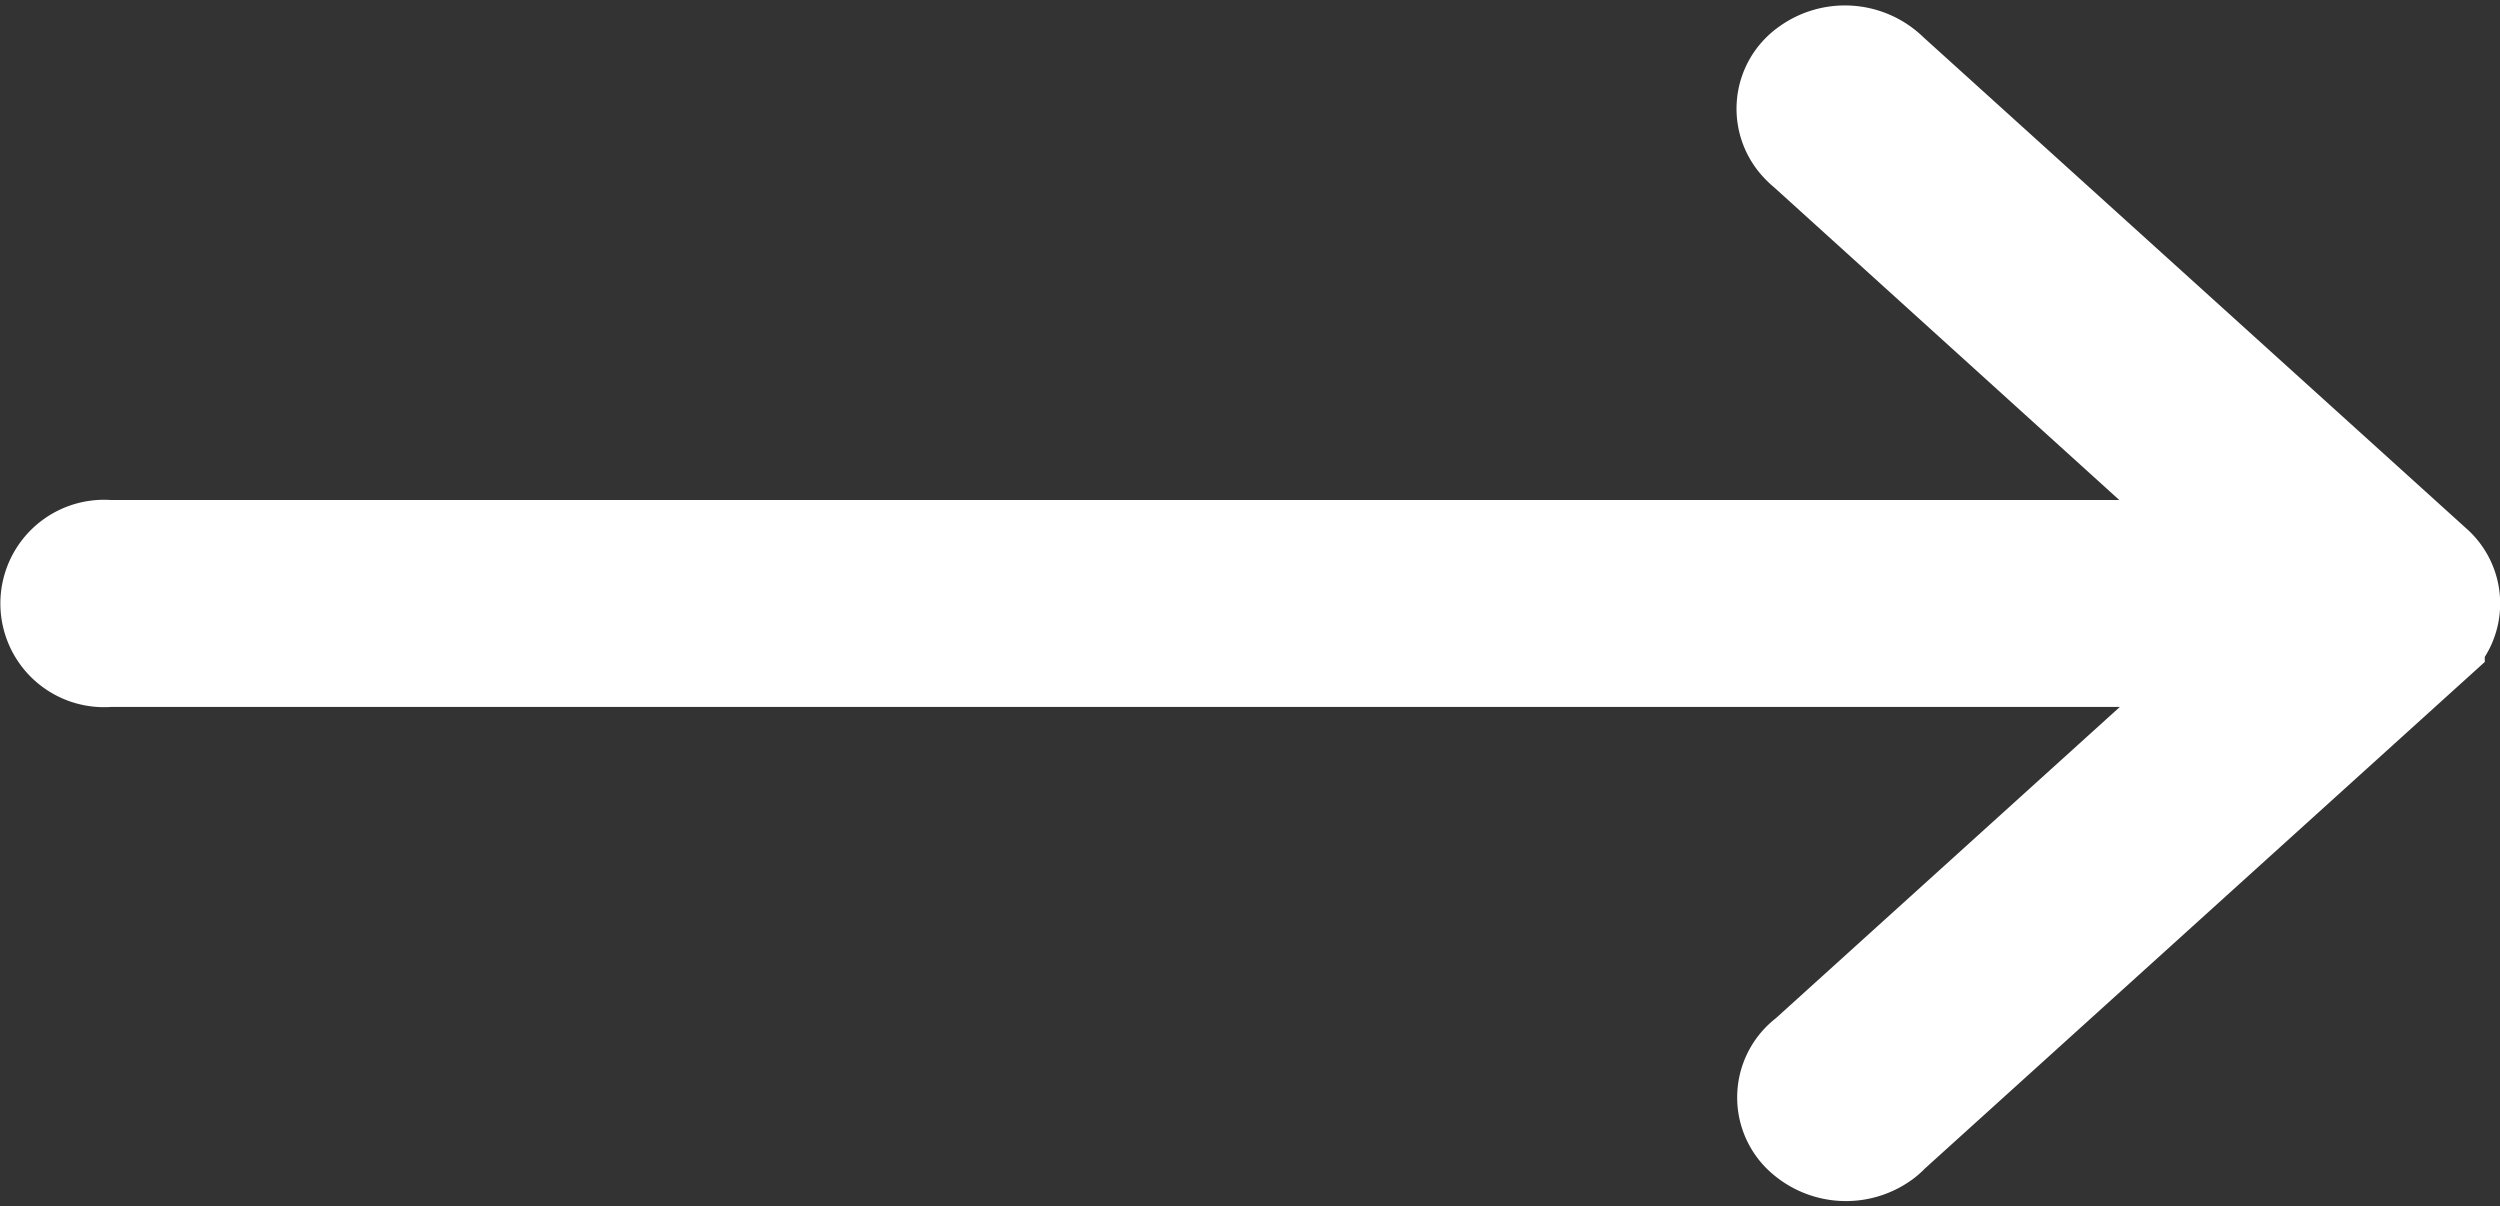<svg xmlns="http://www.w3.org/2000/svg" width="11.5" height="5.549" viewBox="0 0 11.5 5.549">
  <rect x="0" y="0" width="11.5" height="5.549" fill="#333333" stroke="none"/>
  <g id="Group_1583" data-name="Group 1583" transform="translate(0.25 0.275)">
    <path id="Path_806" data-name="Path 806" d="M10.927,129.71h0l-2.5-2.262a.269.269,0,0,0-.352-.025.212.212,0,0,0-.027.319.24.24,0,0,0,.027.025l2.072,1.877H.25a.227.227,0,1,0,0,.452h9.9l-2.072,1.875a.212.212,0,0,0-.027.319.269.269,0,0,0,.352.025.237.237,0,0,0,.027-.025l2.5-2.262A.211.211,0,0,0,10.927,129.71Z" transform="translate(0 -127.369)" fill="#fff" stroke="#fff" stroke-width="0.5"/>
  </g>
</svg>
